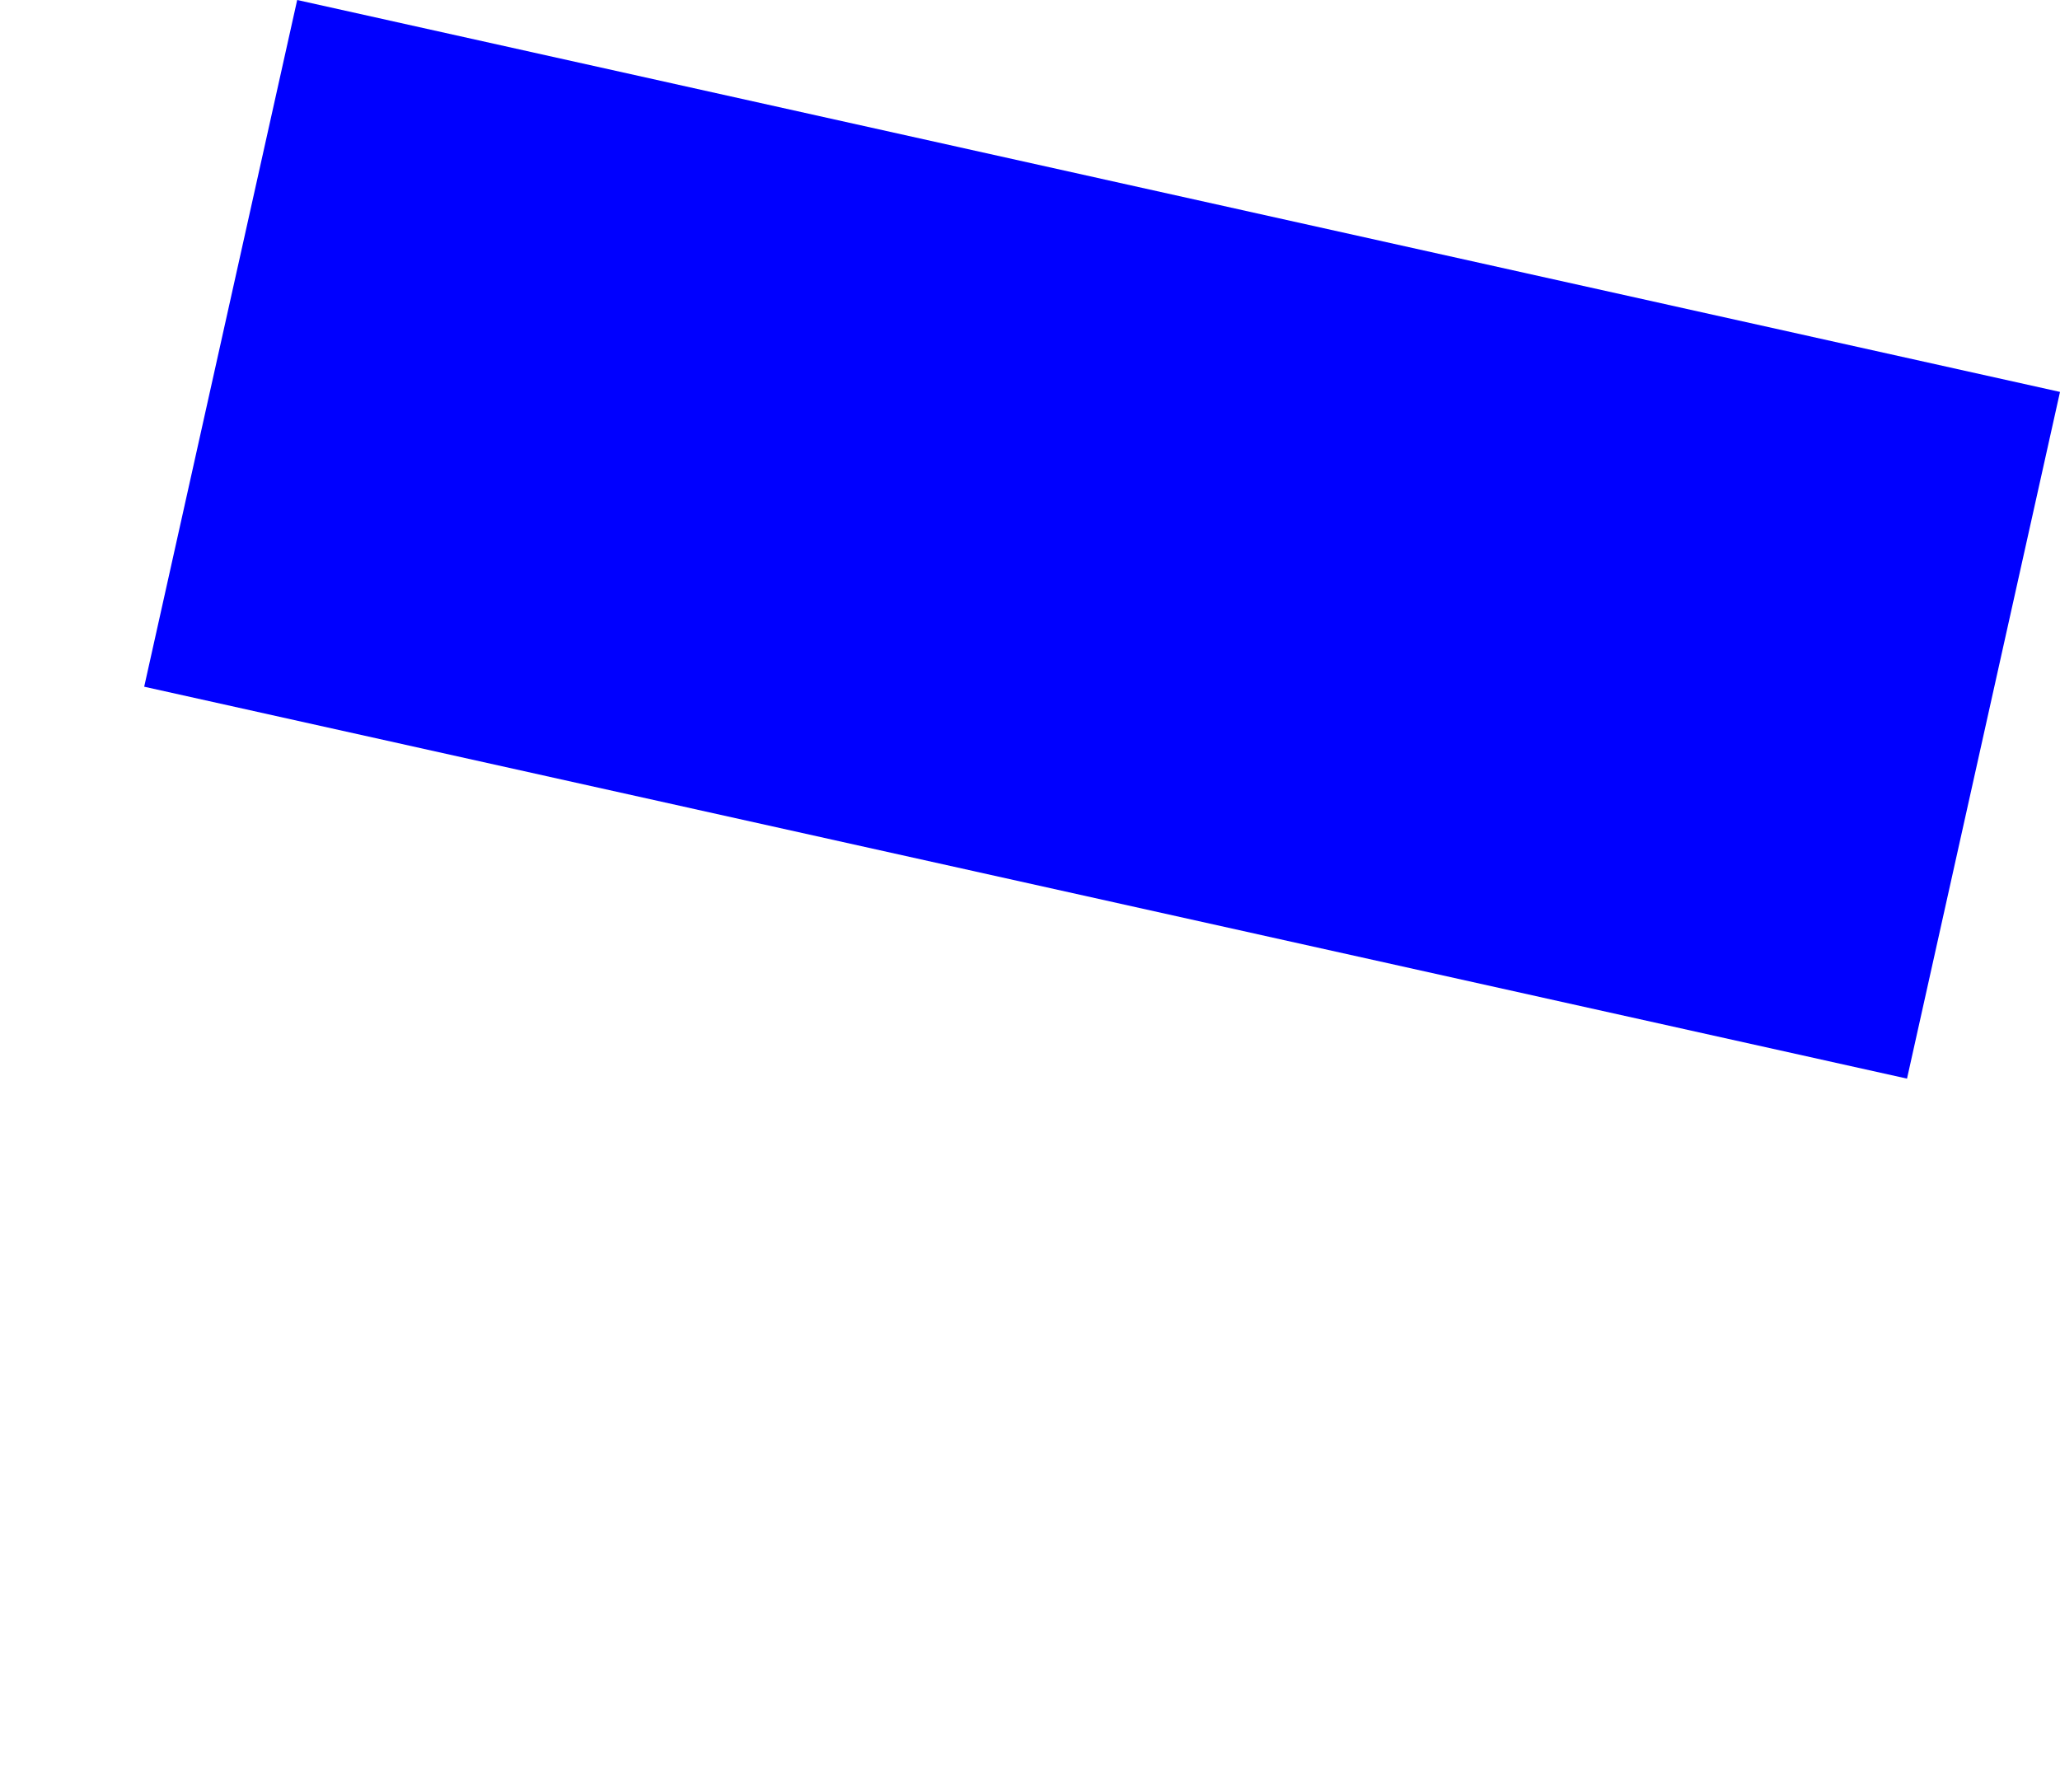 <?xml version="1.0" encoding="UTF-8" standalone="no"?>
<svg xmlns:xlink="http://www.w3.org/1999/xlink" height="264.7px" width="304.3px" xmlns="http://www.w3.org/2000/svg">
  <g transform="matrix(1.0, 0.0, 0.0, 1.0, -215.85, -88.0)">
    <path d="M237.15 189.45 Q367.35 218.4 497.55 247.35 L520.15 145.9 259.75 88.0 237.15 189.45" fill="#0000ff" fill-rule="evenodd" stroke="none">
      <animate attributeName="fill" dur="2s" repeatCount="indefinite" values="#0000ff;#0000ff"/>
      <animate attributeName="fill-opacity" dur="2s" repeatCount="indefinite" values="1.0;1.0"/>
      <animate attributeName="d" dur="2s" repeatCount="indefinite" values="M237.15 189.45 Q367.35 218.4 497.55 247.35 L520.15 145.9 259.75 88.0 237.15 189.45;M215.85 286.75 Q324.85 375.75 476.25 344.65 L498.85 243.2 238.45 185.3 215.85 286.75"/>
    </path>
    <path d="M237.15 189.45 L259.75 88.0 520.15 145.9 497.55 247.35 Q367.35 218.4 237.15 189.45" fill="none" stroke="#000000" stroke-linecap="round" stroke-linejoin="round" stroke-opacity="0.0" stroke-width="1.0">
      <animate attributeName="stroke" dur="2s" repeatCount="indefinite" values="#000000;#000001"/>
      <animate attributeName="stroke-width" dur="2s" repeatCount="indefinite" values="0.0;0.0"/>
      <animate attributeName="fill-opacity" dur="2s" repeatCount="indefinite" values="0.0;0.0"/>
      <animate attributeName="d" dur="2s" repeatCount="indefinite" values="M237.15 189.45 L259.75 88.0 520.15 145.9 497.55 247.35 Q367.35 218.4 237.15 189.45;M215.85 286.75 L238.45 185.3 498.85 243.2 476.25 344.65 Q324.85 375.75 215.85 286.75"/>
    </path>
  </g>
</svg>
